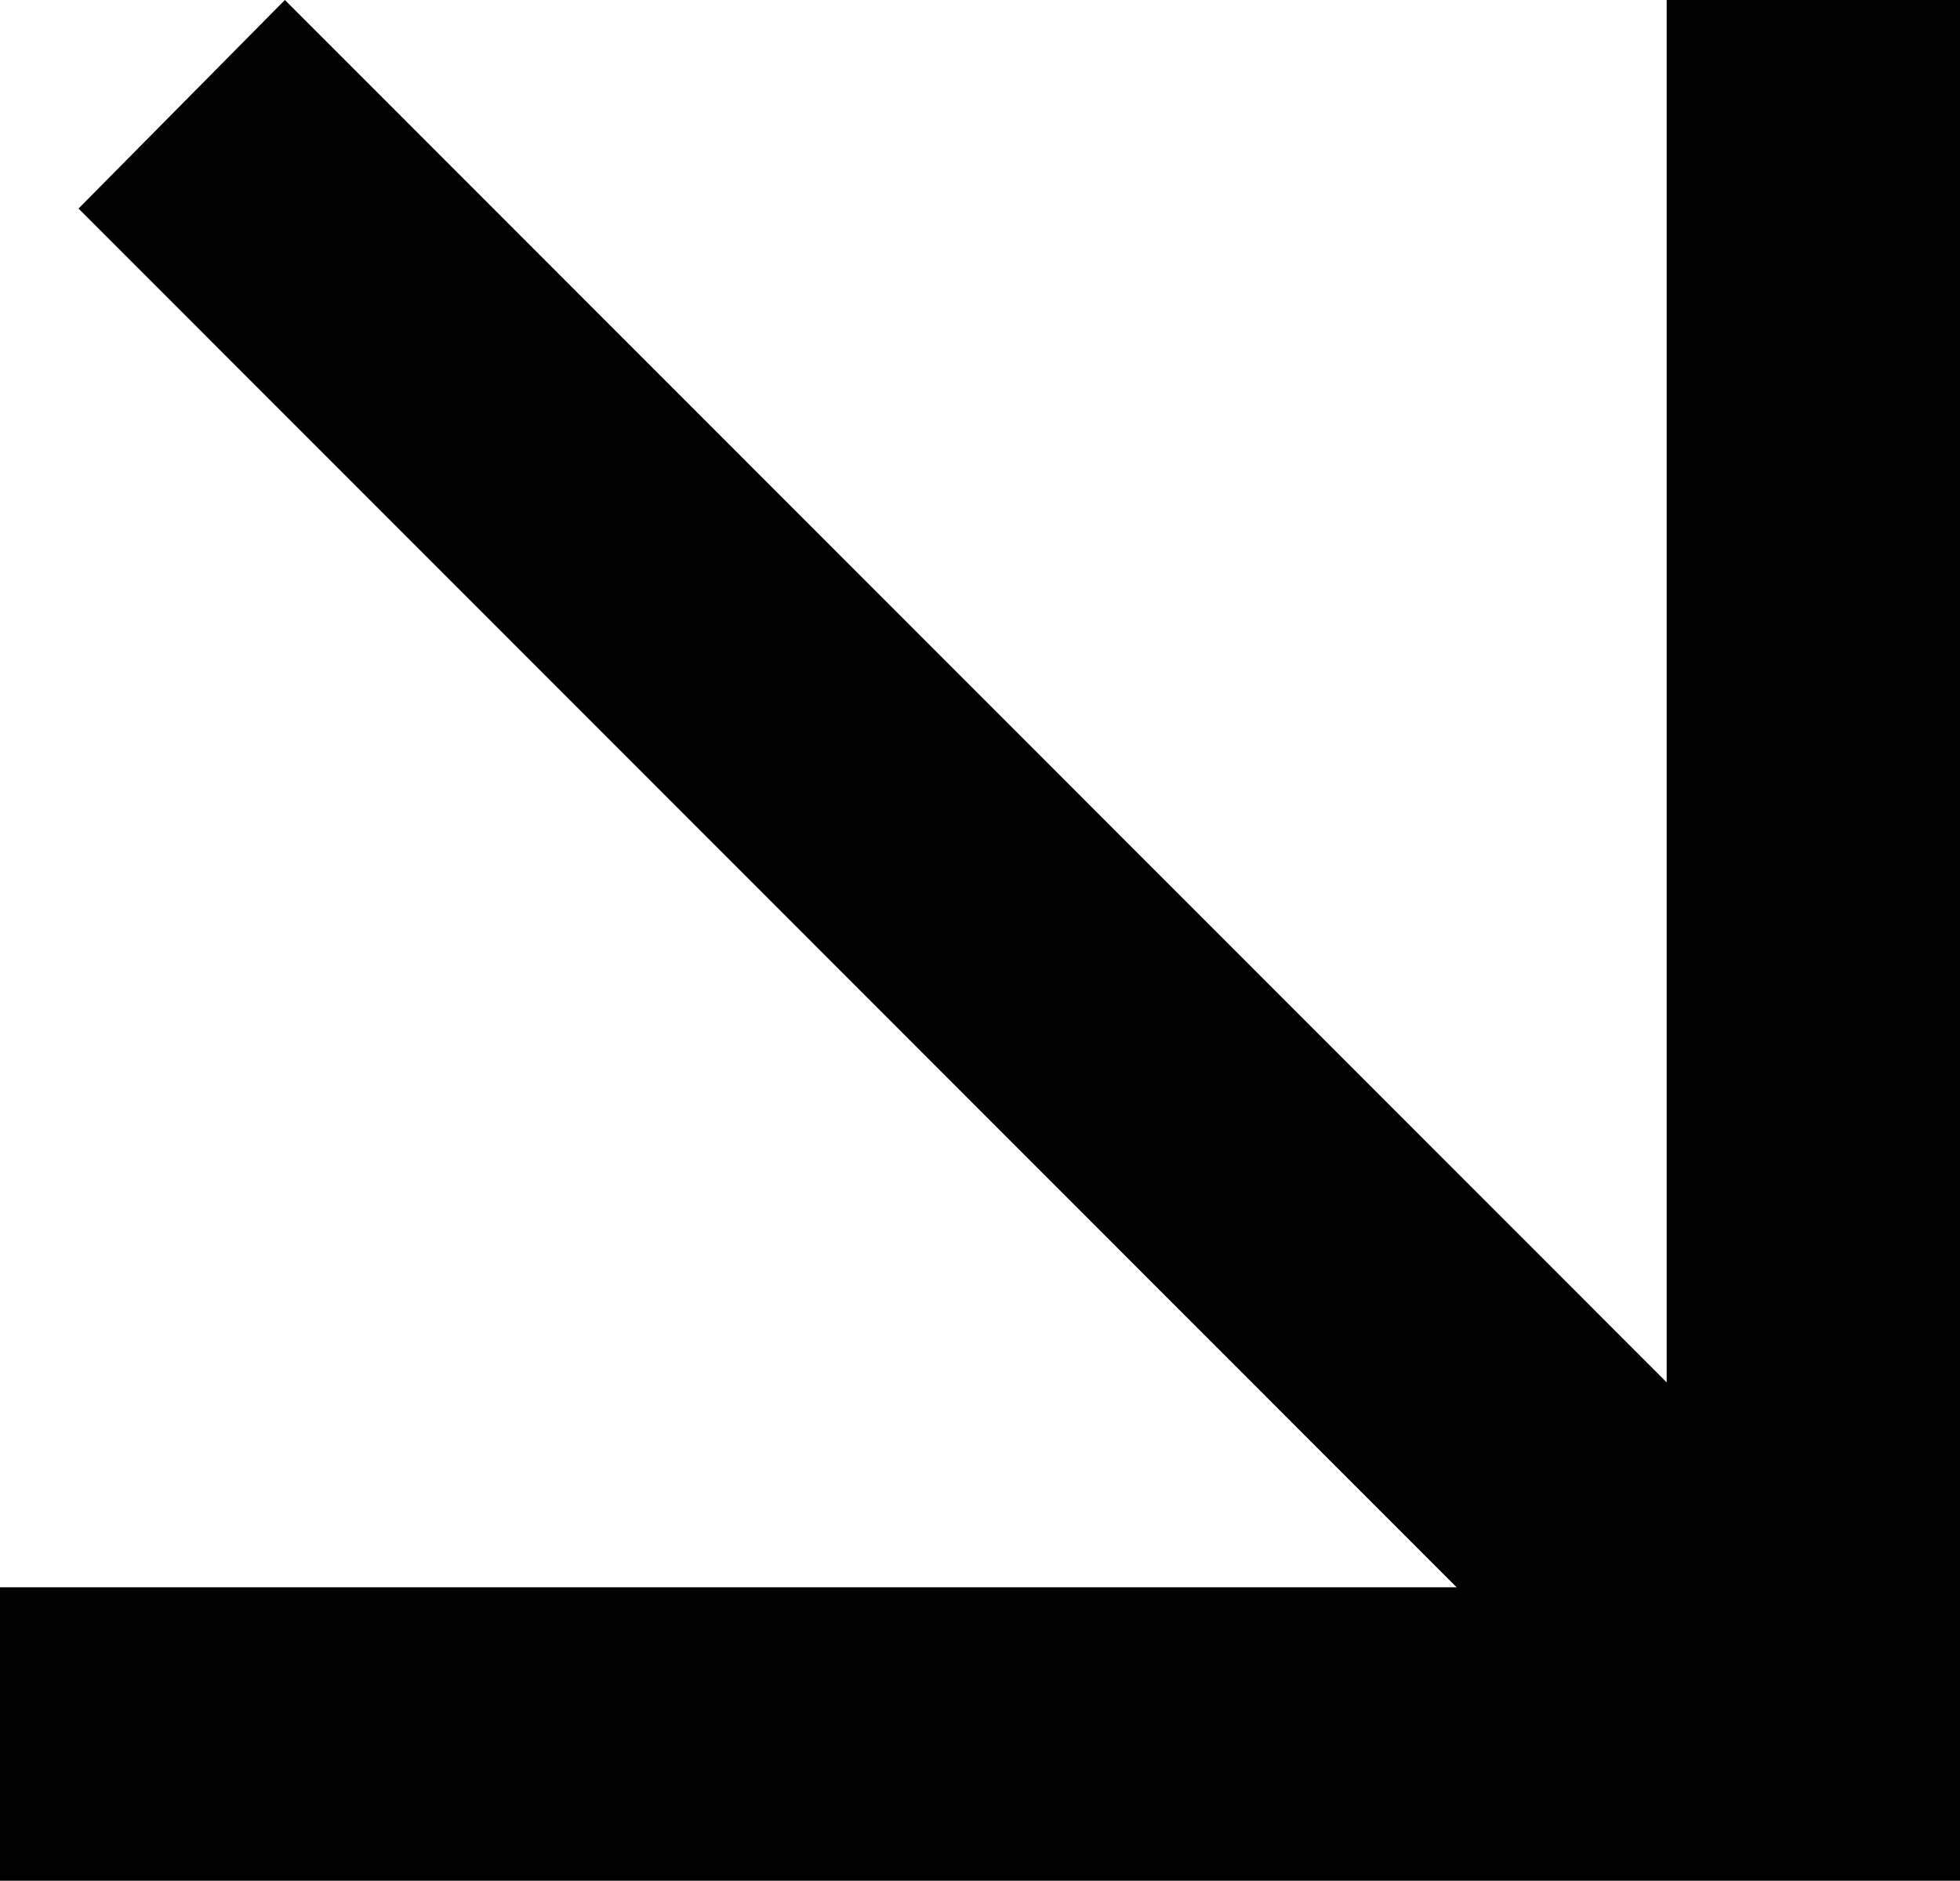 <svg width="74" height="71" viewBox="0 0 74 71" fill="none" xmlns="http://www.w3.org/2000/svg">
    <path fill-rule="evenodd" clip-rule="evenodd" d="M54.996 59.922L2.61927e-06 59.922L3.10351e-06 71L74 71L74 -4.86356e-07L62.925 -2.25976e-09L62.925 52.185L10.756 -4.70152e-07L2.965 7.873L54.996 59.922Z" fill="black"/>
</svg>
